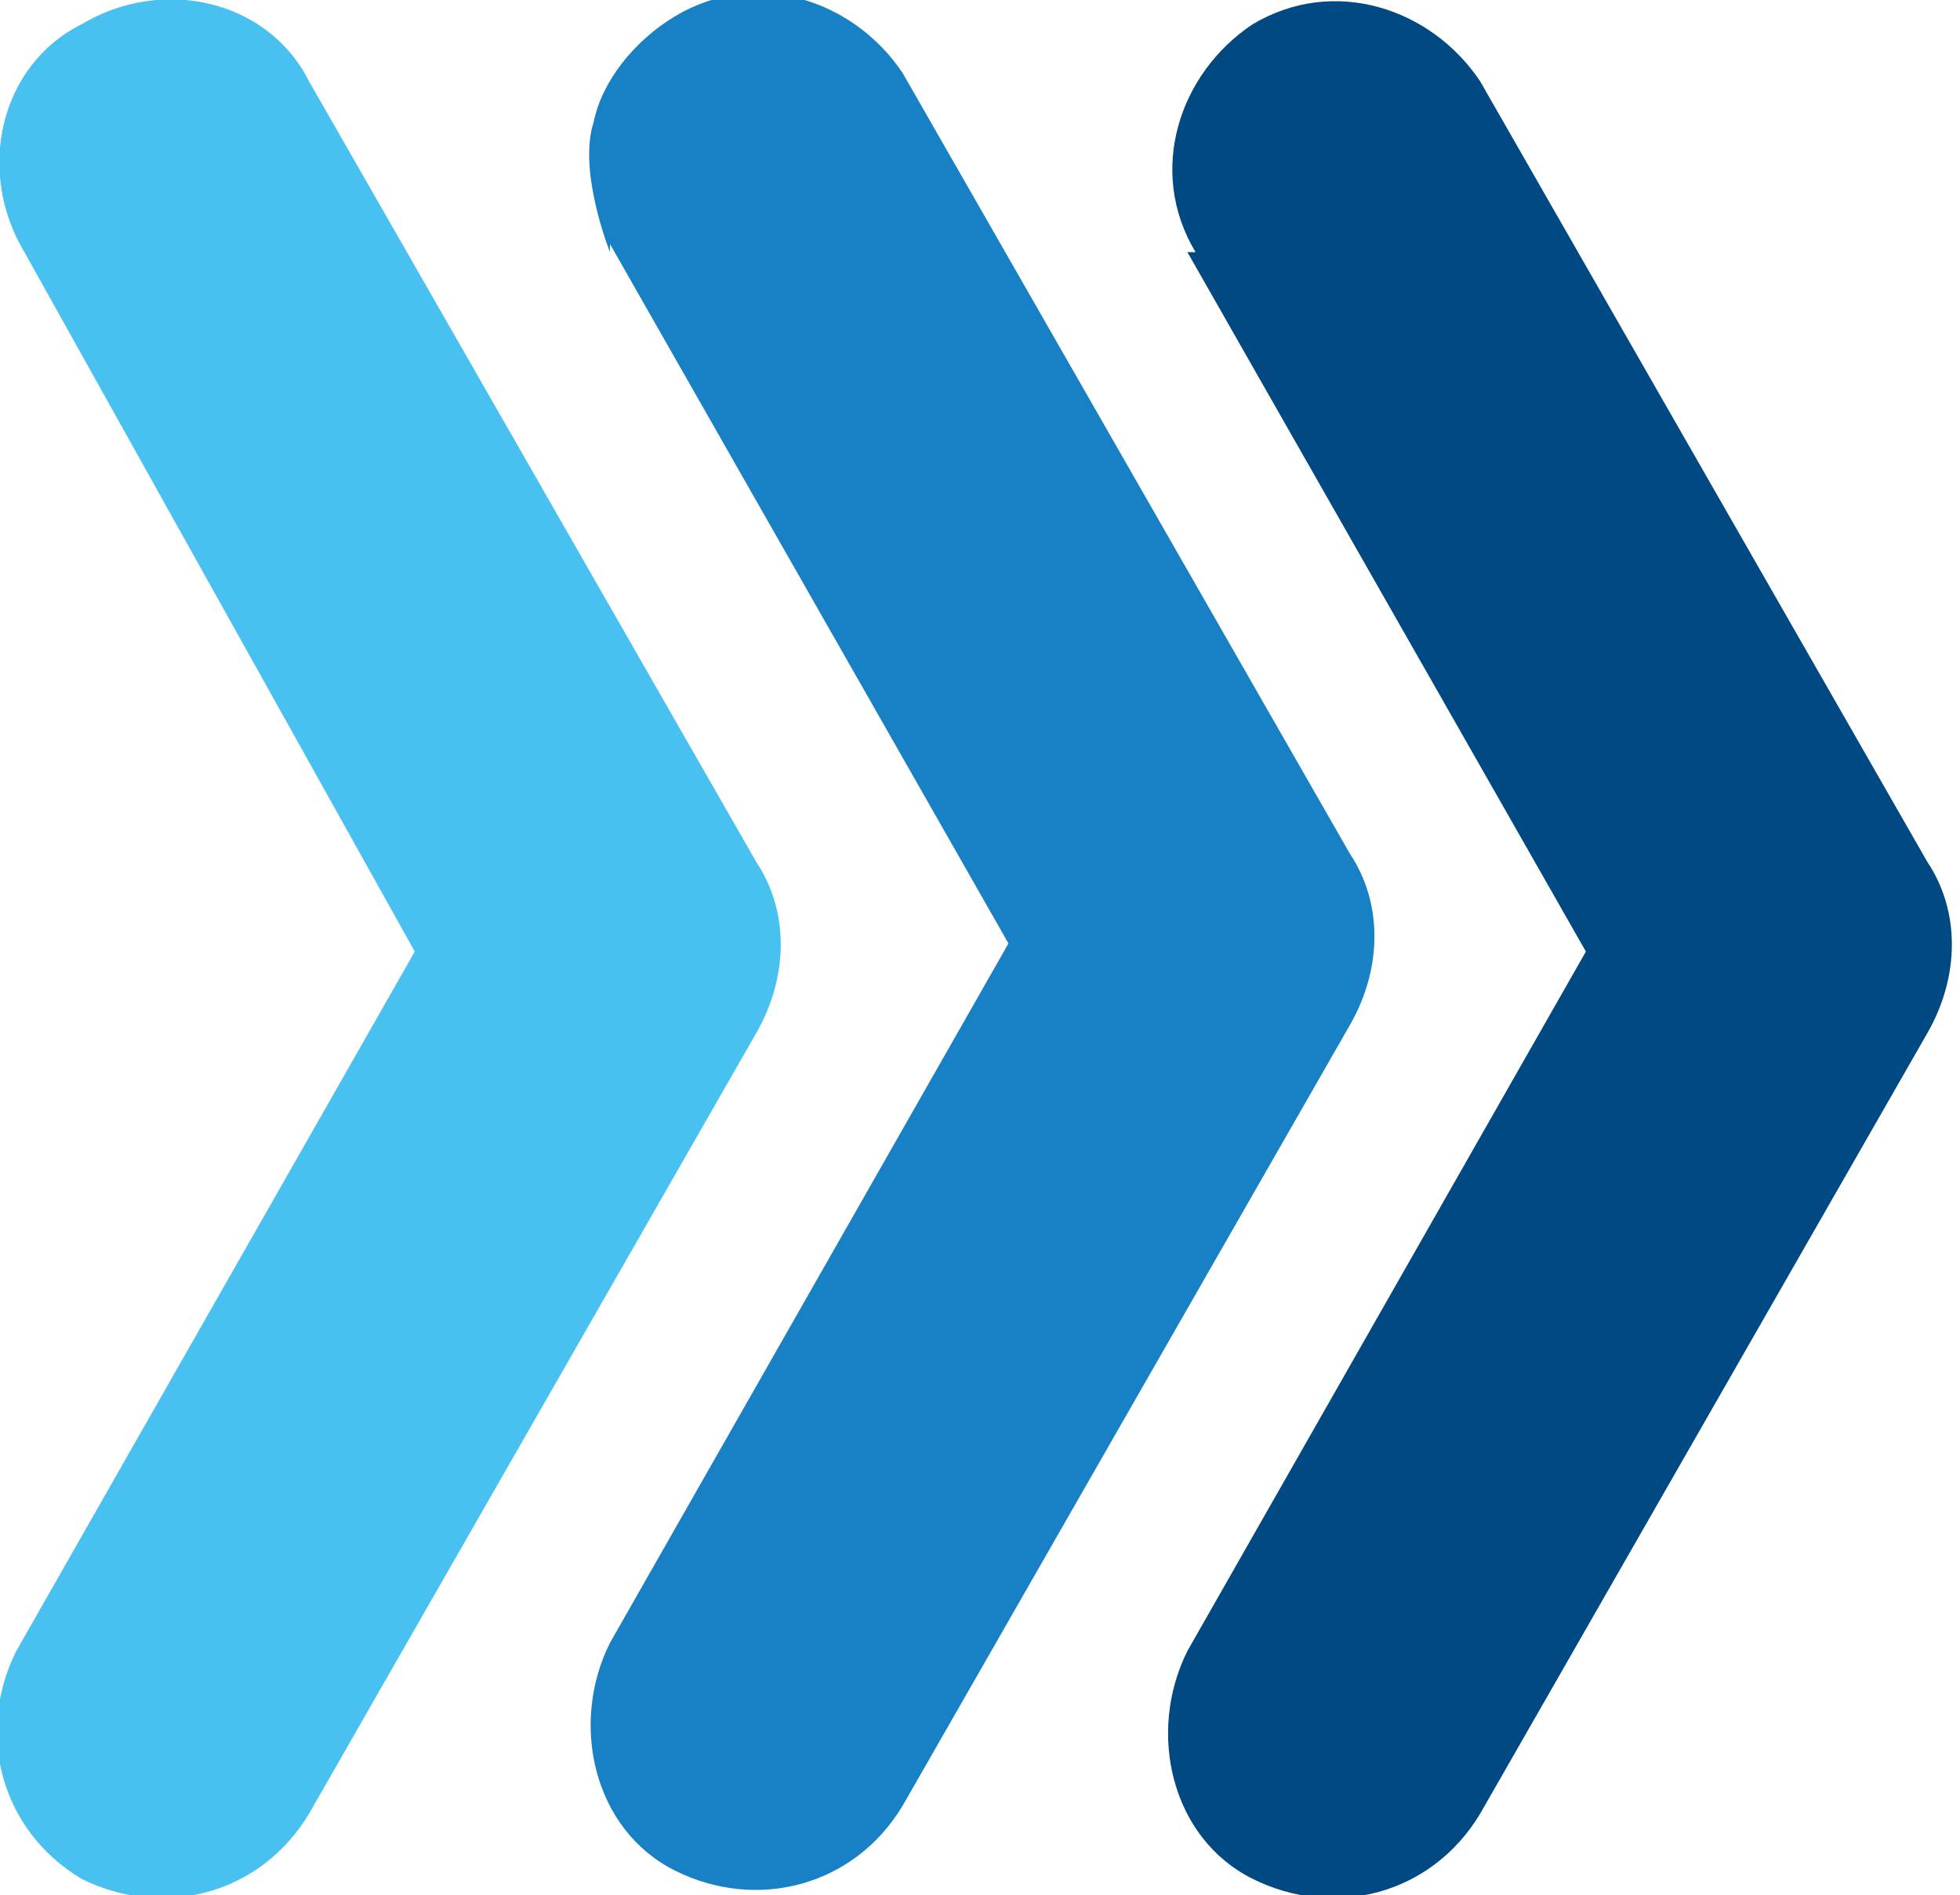<?xml version="1.0" encoding="UTF-8"?>
<svg id="Ebene_2" data-name="Ebene 2" xmlns="http://www.w3.org/2000/svg" xmlns:xlink="http://www.w3.org/1999/xlink" viewBox="0 0 2.41 2.33">
  <defs>
    <style>
      .cls-1 {
        fill: none;
      }

      .cls-2 {
        fill: #1880c4;
      }

      .cls-2, .cls-3, .cls-4 {
        fill-rule: evenodd;
      }

      .cls-5 {
        clip-path: url(#clippath-1);
      }

      .cls-6 {
        clip-path: url(#clippath-3);
      }

      .cls-7 {
        clip-path: url(#clippath-2);
      }

      .cls-3 {
        fill: #49c1f0;
      }

      .cls-8 {
        clip-path: url(#clippath);
      }

      .cls-4 {
        fill: #004983;
      }
    </style>
    <clipPath id="clippath">
      <rect class="cls-1" width="2.41" height="2.33"/>
    </clipPath>
    <clipPath id="clippath-1">
      <rect class="cls-1" width="2.41" height="2.33"/>
    </clipPath>
    <clipPath id="clippath-2">
      <rect class="cls-1" width="2.41" height="2.33"/>
    </clipPath>
    <clipPath id="clippath-3">
      <rect class="cls-1" width="2.41" height="2.33"/>
    </clipPath>
  </defs>
  <g id="Ebene_1-2" data-name="Ebene 1">
    <g class="cls-8">
      <g>
        <g class="cls-5">
          <path class="cls-3" d="M.03.31C-.03.21,0,.08.1.03.2-.03.33,0,.38.1l.55.96c.04.06.04.14,0,.21l-.55.96c-.06.1-.18.13-.28.08-.1-.06-.13-.18-.08-.28l.49-.86L.03.31Z"/>
        </g>
        <g class="cls-7">
          <path class="cls-2" d="M.75.31s-.04-.1-.02-.16c.01-.05.05-.1.1-.13.1-.06.22-.02.28.07l.55.96c.04.06.04.14,0,.21l-.55.96c-.06.1-.18.13-.28.08s-.13-.18-.08-.28l.49-.86-.49-.86Z"/>
        </g>
        <g class="cls-6">
          <path class="cls-4" d="M1.47.31c-.06-.1-.02-.22.07-.28.1-.06.22-.02.28.07l.55.96c.04.06.04.14,0,.21l-.55.96c-.06.1-.18.13-.28.08s-.13-.18-.08-.28l.49-.86-.49-.86Z"/>
        </g>
      </g>
    </g>
  </g>
</svg>